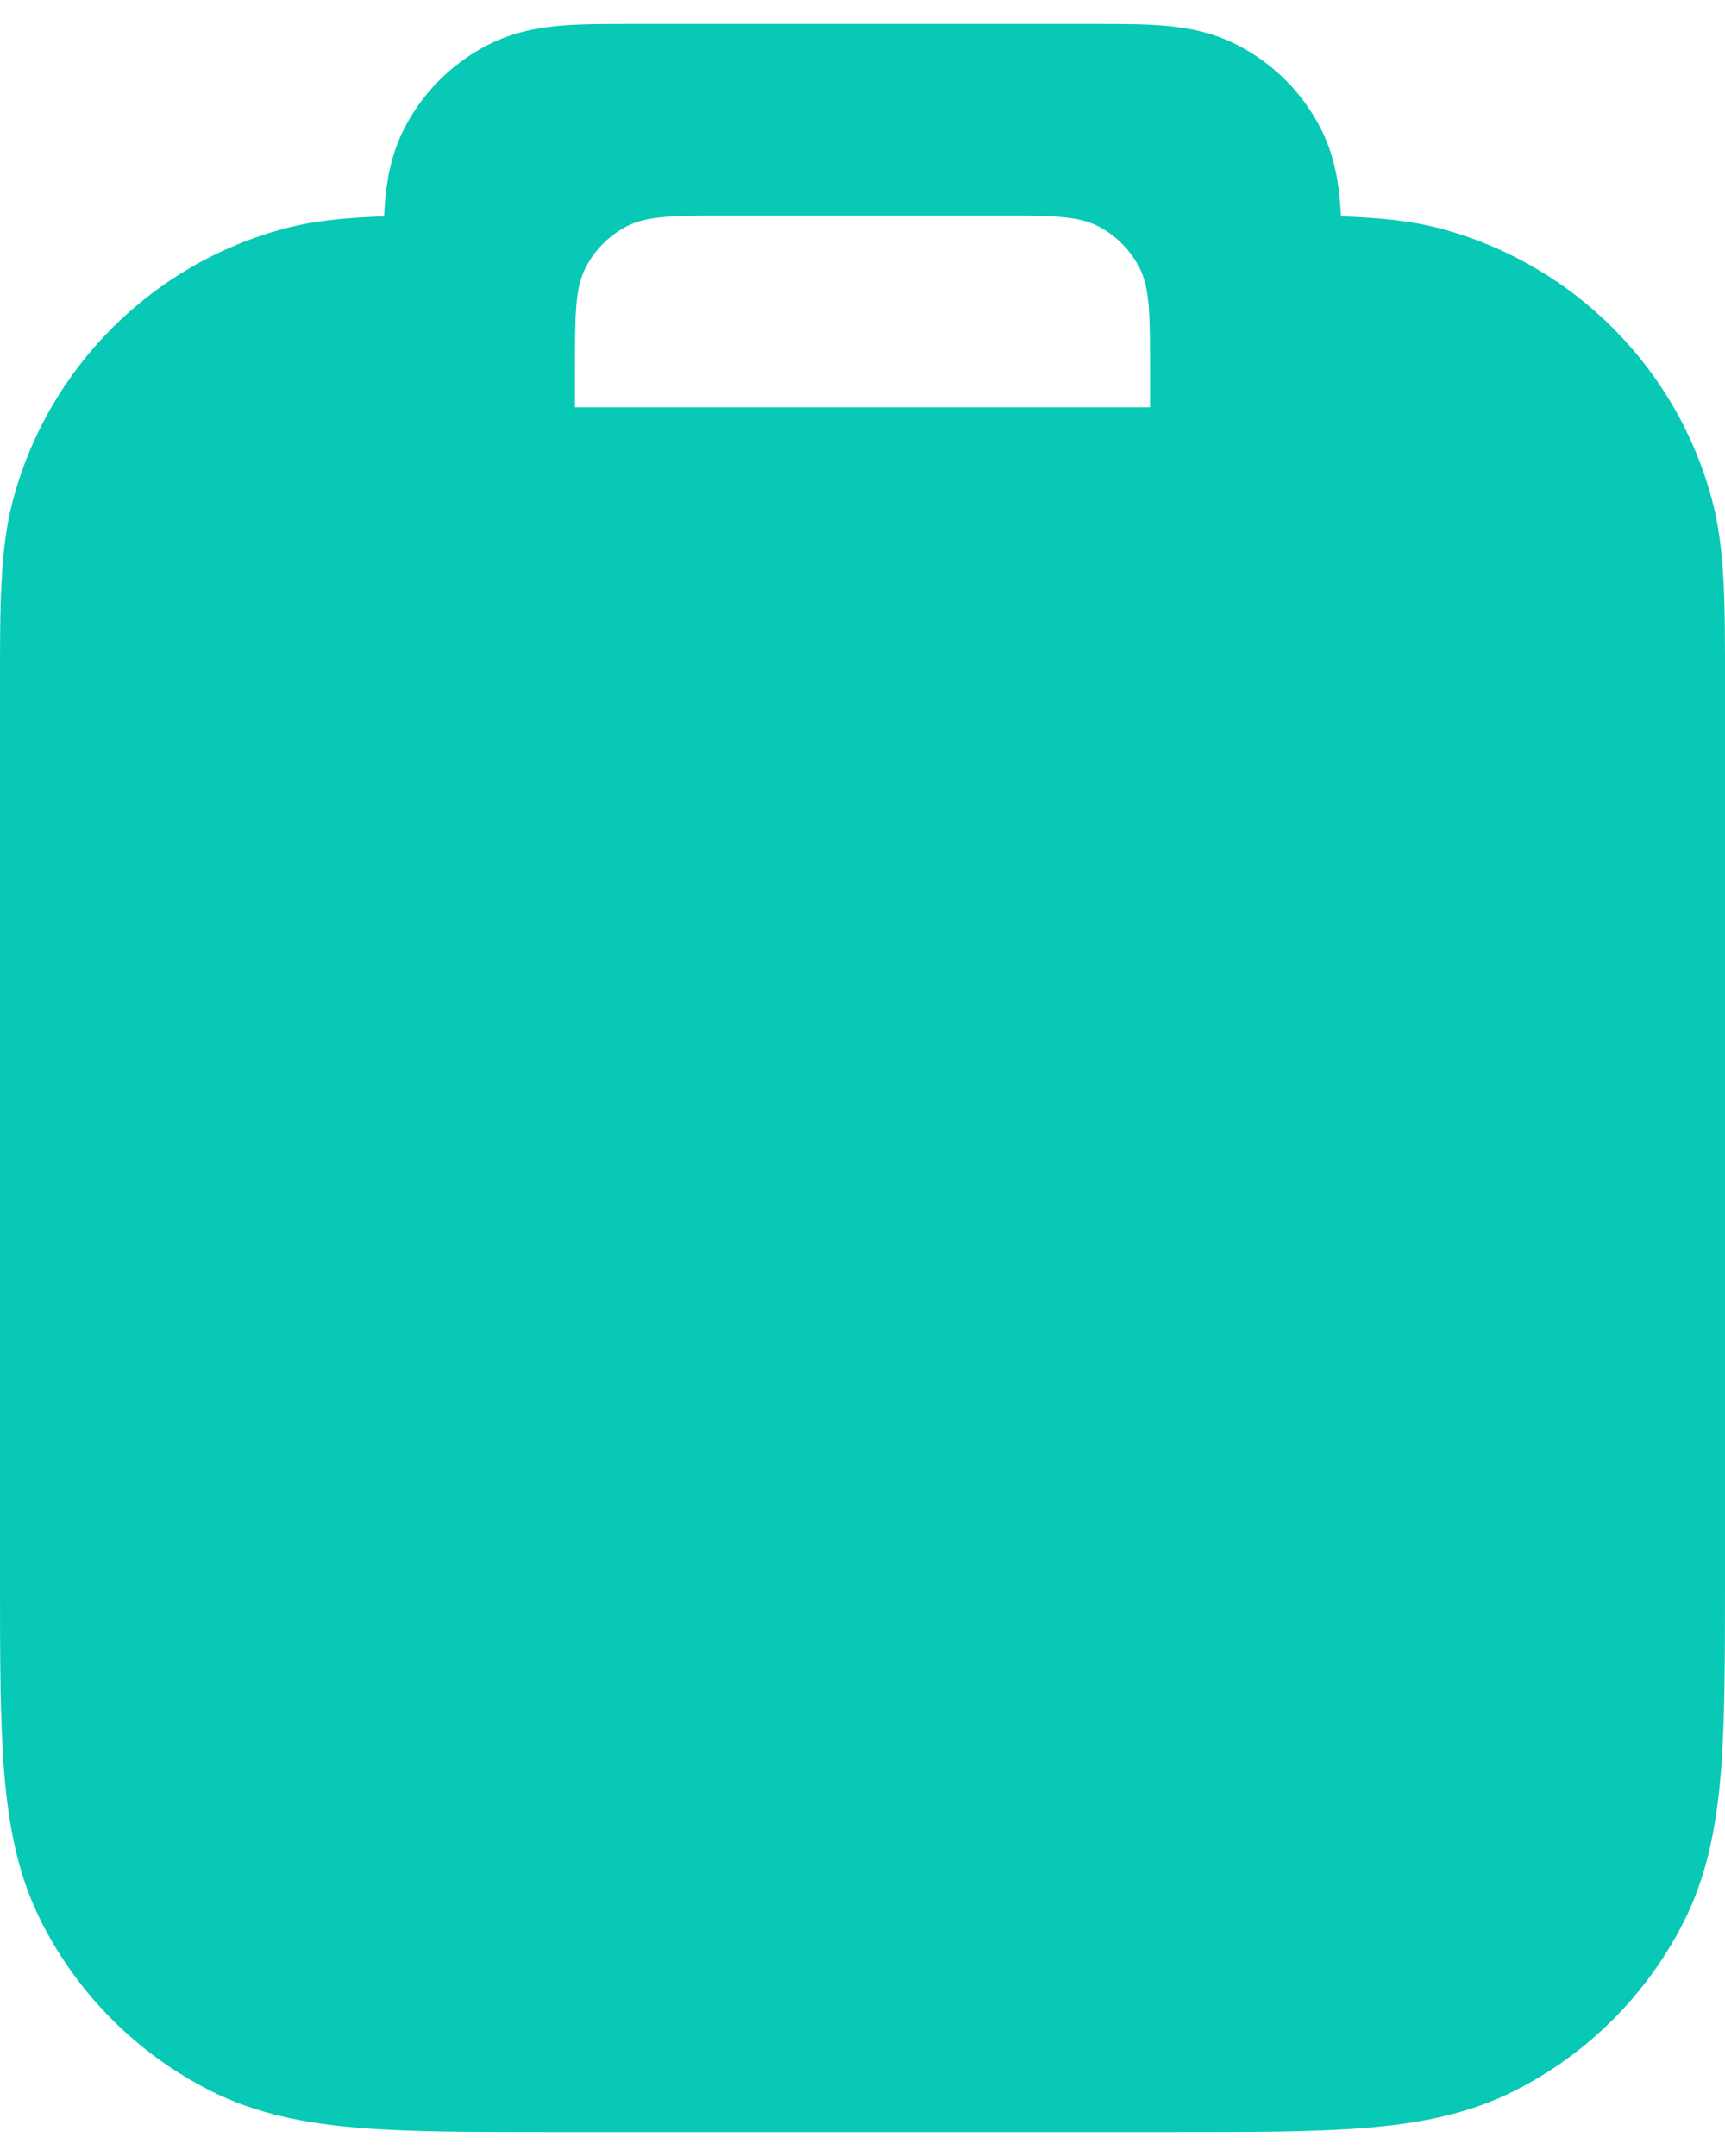 <svg width="24" height="30" viewBox="0 0 24 30" fill="none" xmlns="http://www.w3.org/2000/svg">
<path fill-rule="evenodd" clip-rule="evenodd" d="M8.758 0.333C8.421 0.333 8.094 0.333 7.816 0.356C7.511 0.381 7.152 0.44 6.79 0.624C6.288 0.88 5.88 1.288 5.624 1.789C5.44 2.151 5.381 2.511 5.356 2.816C5.351 2.878 5.347 2.943 5.344 3.011C4.817 3.028 4.366 3.071 3.953 3.182C2.113 3.675 0.675 5.113 0.182 6.953C-0.001 7.635 -0 8.423 0 9.483L0 21.988C0 23.062 0 23.948 0.059 24.669C0.121 25.419 0.252 26.108 0.582 26.755C1.093 27.758 1.909 28.574 2.913 29.085C3.56 29.415 4.249 29.547 4.998 29.608C5.72 29.667 6.605 29.667 7.679 29.667H16.322C17.395 29.667 18.281 29.667 19.003 29.608C19.752 29.547 20.441 29.415 21.088 29.085C22.092 28.574 22.908 27.758 23.419 26.755C23.749 26.108 23.88 25.419 23.942 24.669C24 23.948 24 23.062 24 21.988L24 9.483C24.001 8.423 24.002 7.635 23.819 6.953C23.326 5.113 21.888 3.675 20.047 3.182C19.635 3.071 19.183 3.028 18.657 3.011C18.654 2.943 18.649 2.878 18.644 2.816C18.619 2.511 18.561 2.151 18.376 1.789C18.121 1.288 17.713 0.88 17.211 0.624C16.849 0.44 16.489 0.381 16.185 0.356C15.907 0.333 15.579 0.333 15.243 0.333L8.758 0.333ZM8 5.133C8 4.387 8 4.013 8.146 3.728C8.273 3.477 8.477 3.273 8.728 3.145C9.014 3 9.387 3 10.134 3H13.867C14.614 3 14.987 3 15.272 3.145C15.523 3.273 15.727 3.477 15.855 3.728C16 4.013 16 4.387 16 5.133V5.667H8V5.133Z" fill="#08C9B5"/>
</svg>
